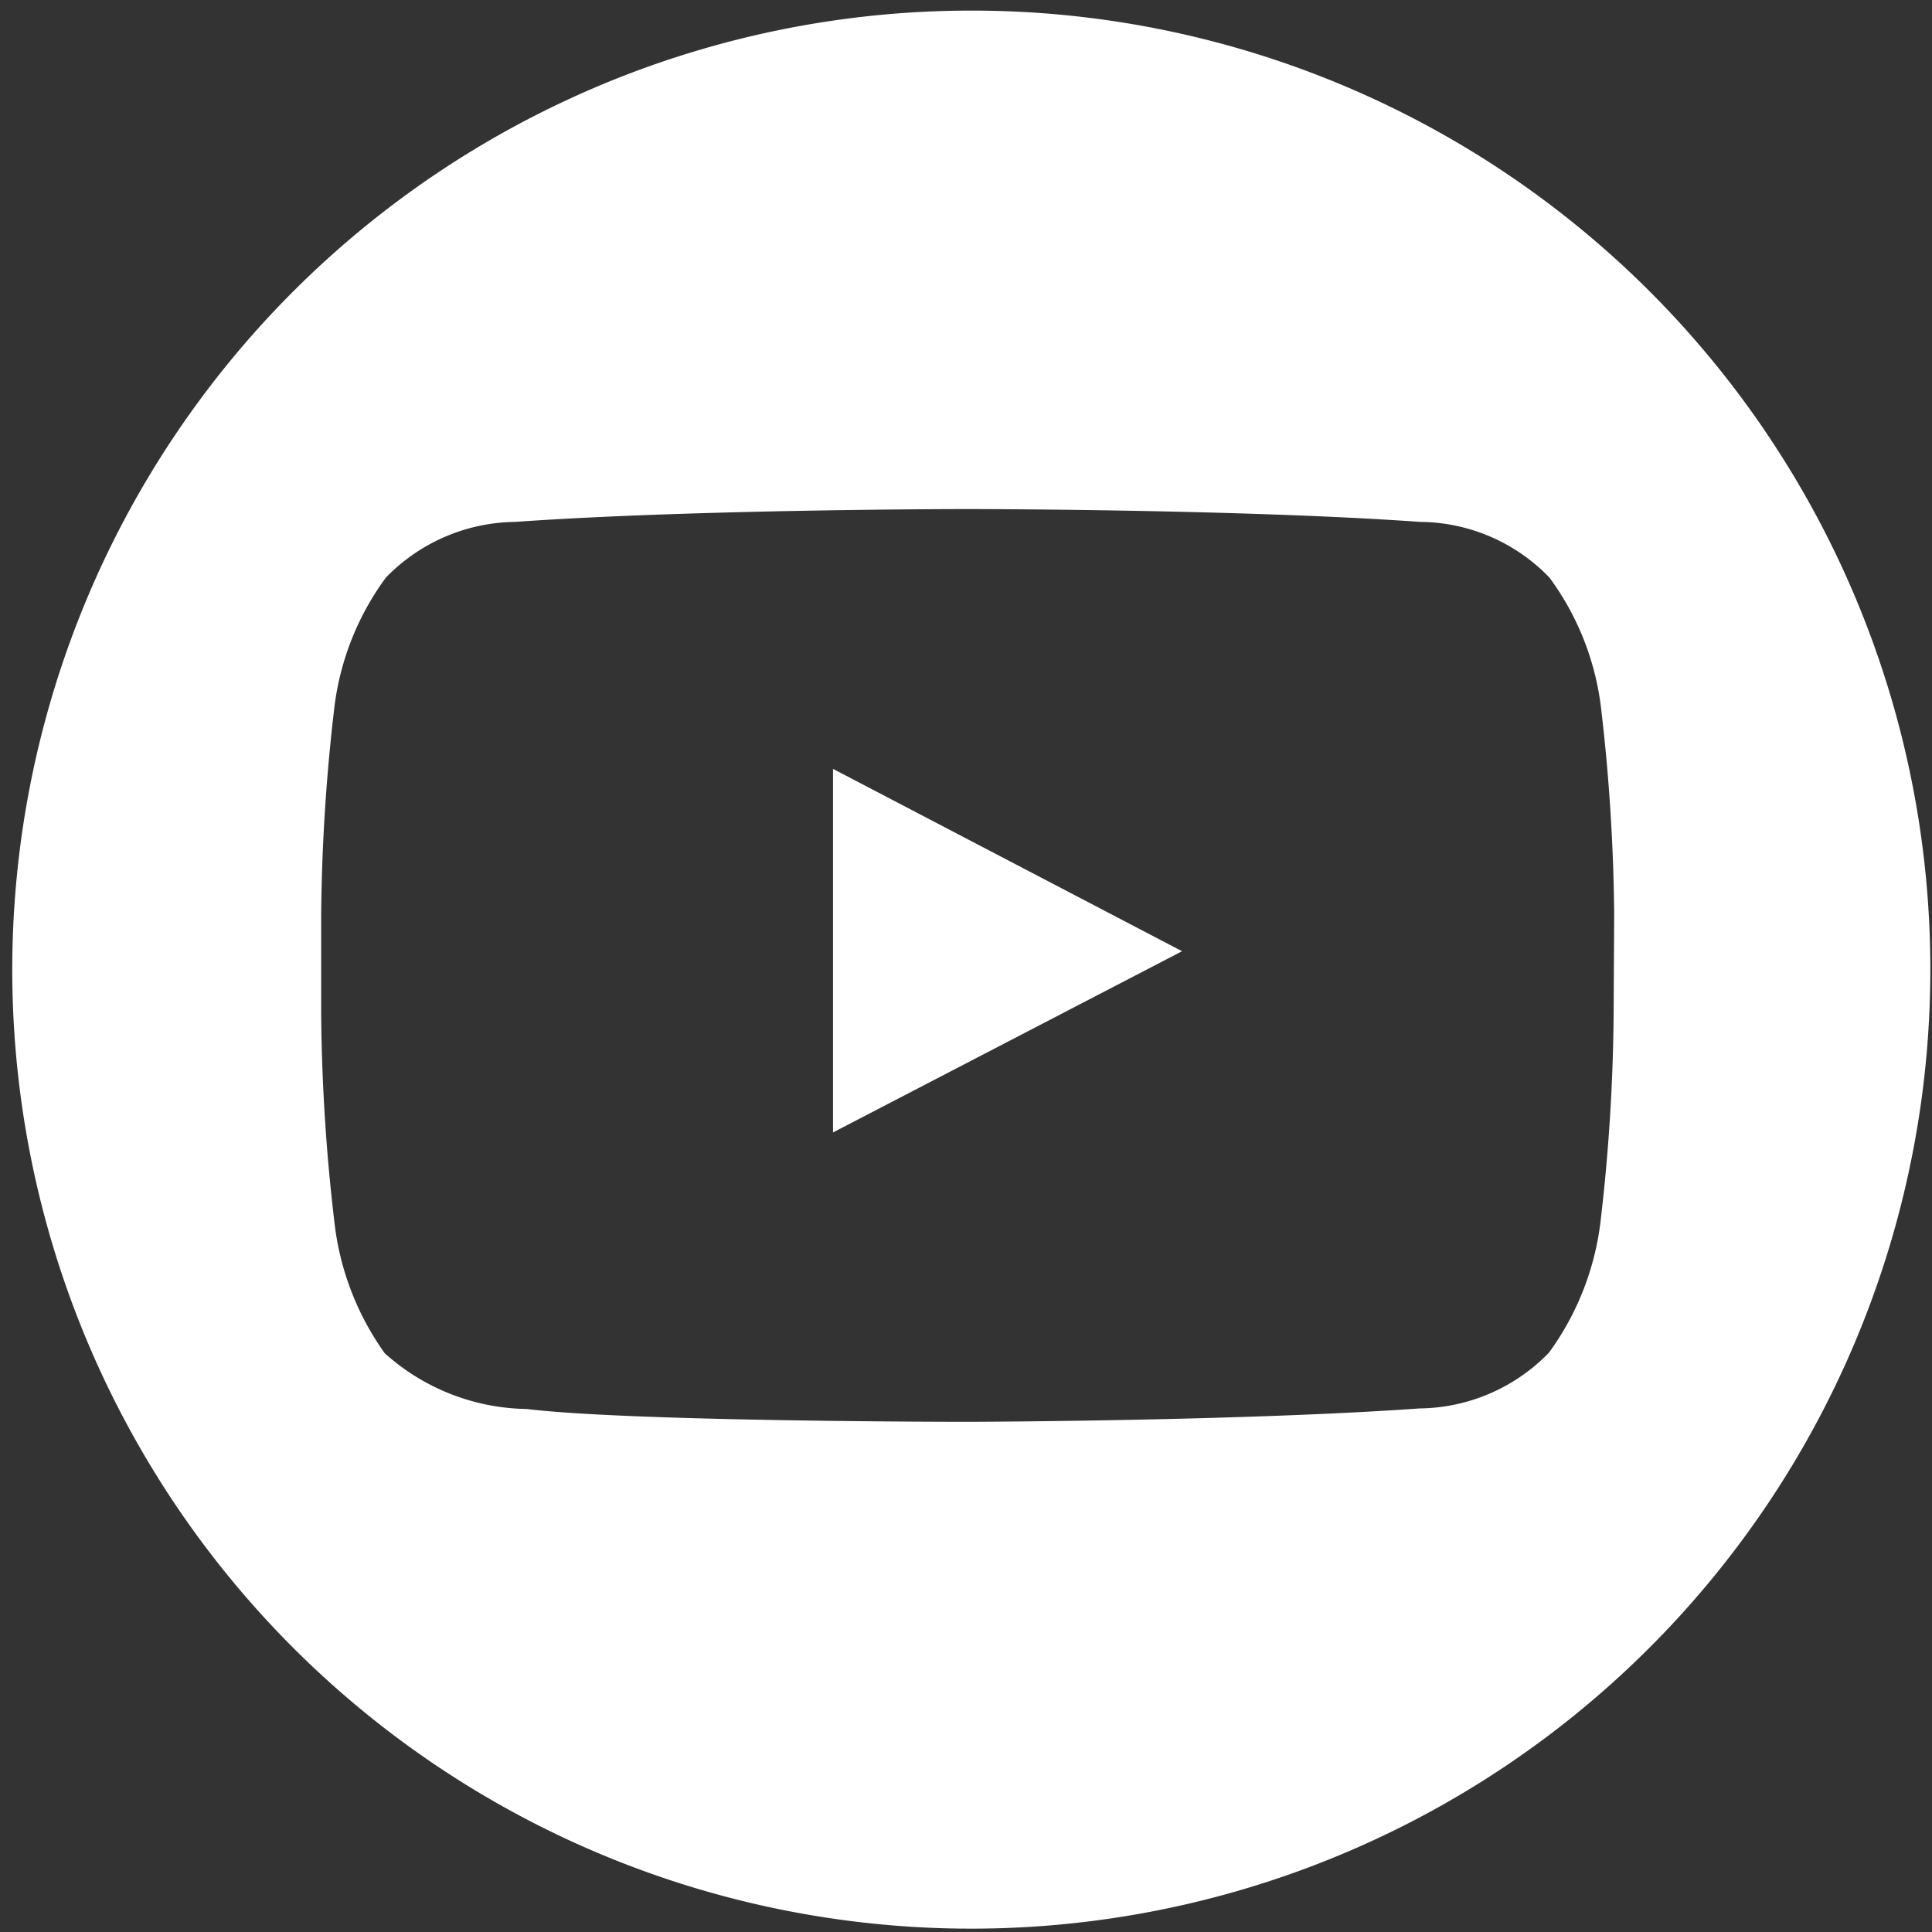 <svg id="Gruppe_5102" data-name="Gruppe 5102" xmlns="http://www.w3.org/2000/svg" viewBox="0 0 34.65 34.65"><rect x="0" y="0" width="34.65" height="34.65" fill="#333333" stroke="none"/><defs><style>.cls-1{fill:#fff;}</style></defs><title>youtube_logo_w</title><polygon class="cls-1" points="14.94 20.31 21.2 17.06 14.94 13.79 14.94 20.31"/><path class="cls-1" d="M17.42.19a17.2,17.2,0,1,0,17.2,17.19A17.19,17.19,0,0,0,17.42.19Zm11.52,18a33.79,33.79,0,0,1-.24,3.76,5,5,0,0,1-.92,2.31,3.28,3.28,0,0,1-2.32,1c-3.25.23-8.13.24-8.13.24s-6,0-7.88-.23a3.89,3.89,0,0,1-2.55-1A5,5,0,0,1,6,21.94a34,34,0,0,1-.24-3.76V16.42A34,34,0,0,1,6,12.66a4.93,4.93,0,0,1,.92-2.3,3.28,3.28,0,0,1,2.32-1c3.25-.23,8.11-.23,8.11-.23h0s4.87,0,8.12.23a3.25,3.25,0,0,1,2.32,1,4.93,4.93,0,0,1,.92,2.3,34,34,0,0,1,.24,3.76Z"/></svg>